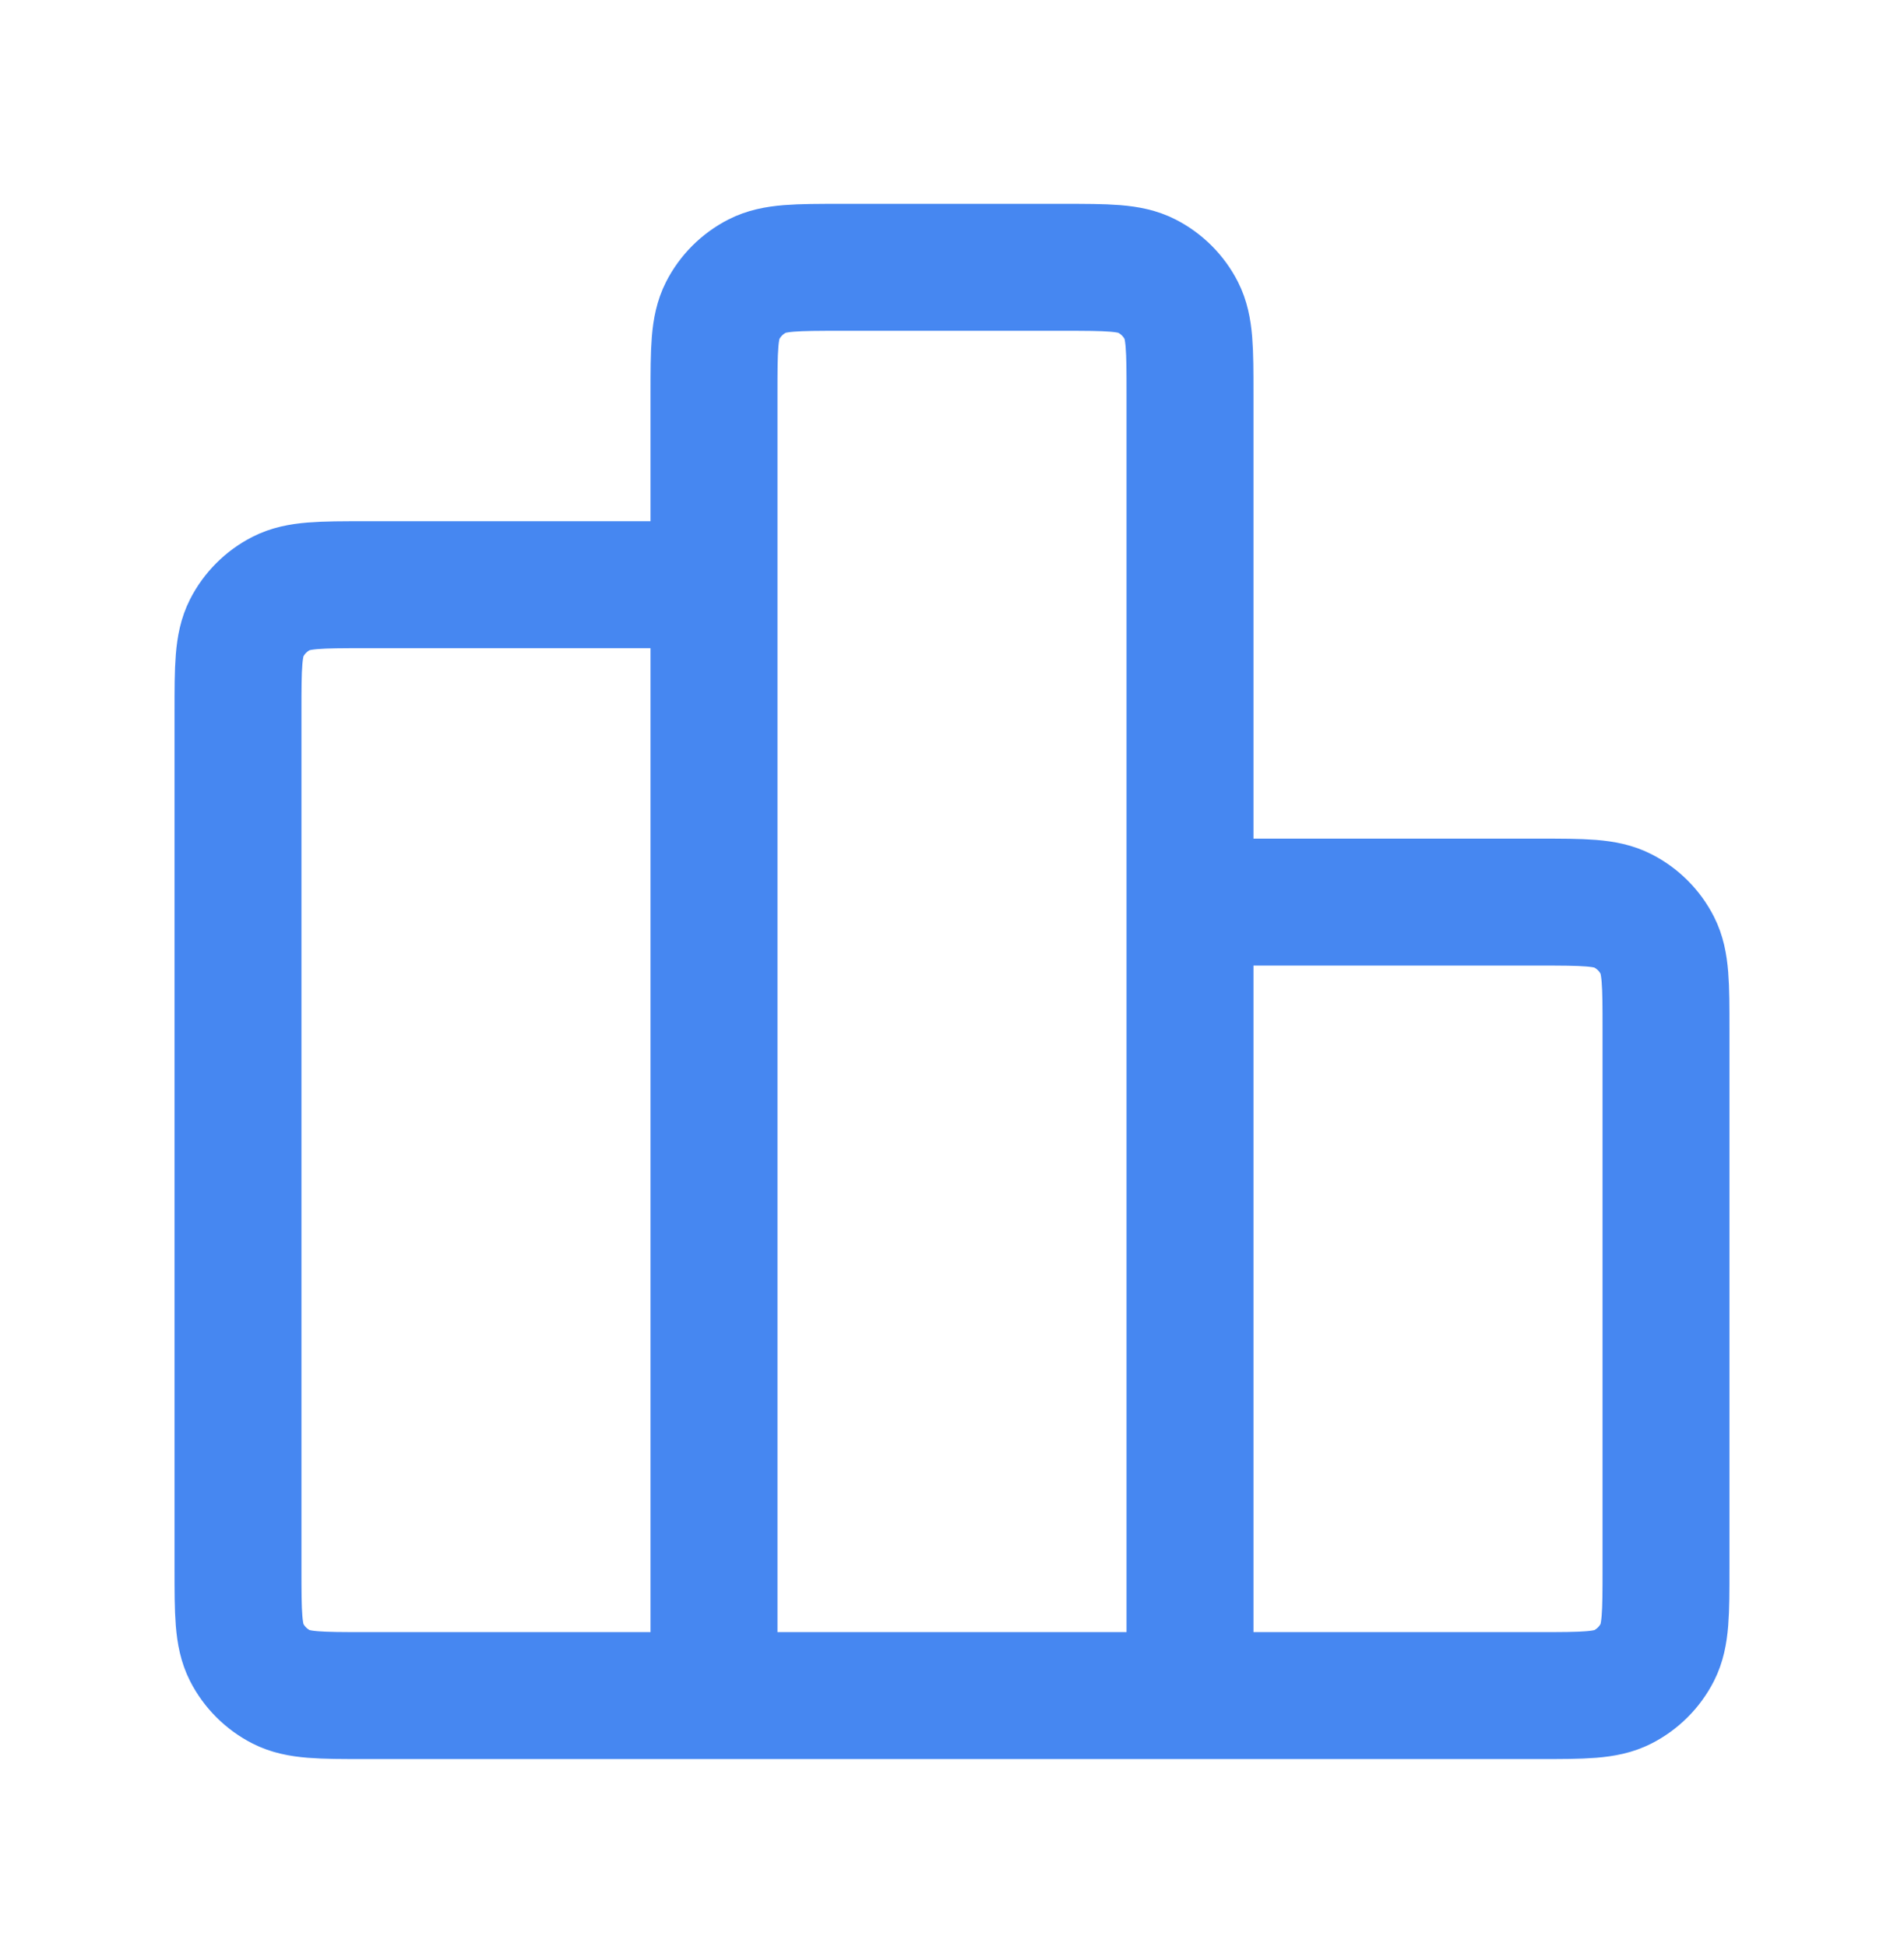 <svg width="45" height="46" viewBox="0 0 45 46" fill="none" xmlns="http://www.w3.org/2000/svg">
<path d="M16.875 13.817H8.625C7.575 13.817 7.05 13.817 6.649 14.022C6.296 14.201 6.009 14.488 5.829 14.841C5.625 15.242 5.625 15.767 5.625 16.817V37.067C5.625 38.117 5.625 38.642 5.829 39.044C6.009 39.396 6.296 39.683 6.649 39.863C7.05 40.067 7.575 40.067 8.625 40.067H16.875M16.875 40.067H28.125M16.875 40.067L16.875 9.317C16.875 8.267 16.875 7.742 17.079 7.341C17.259 6.988 17.546 6.702 17.899 6.522C18.3 6.317 18.825 6.317 19.875 6.317L25.125 6.317C26.175 6.317 26.7 6.317 27.101 6.522C27.454 6.702 27.741 6.988 27.921 7.341C28.125 7.742 28.125 8.267 28.125 9.317V40.067M28.125 21.317H36.375C37.425 21.317 37.95 21.317 38.351 21.522C38.704 21.701 38.991 21.988 39.171 22.341C39.375 22.742 39.375 23.267 39.375 24.317V37.067C39.375 38.117 39.375 38.642 39.171 39.044C38.991 39.396 38.704 39.683 38.351 39.863C37.95 40.067 37.425 40.067 36.375 40.067H28.125" stroke="#4687F1" stroke-width="3" stroke-linecap="round" stroke-linejoin="round"/>
</svg>
